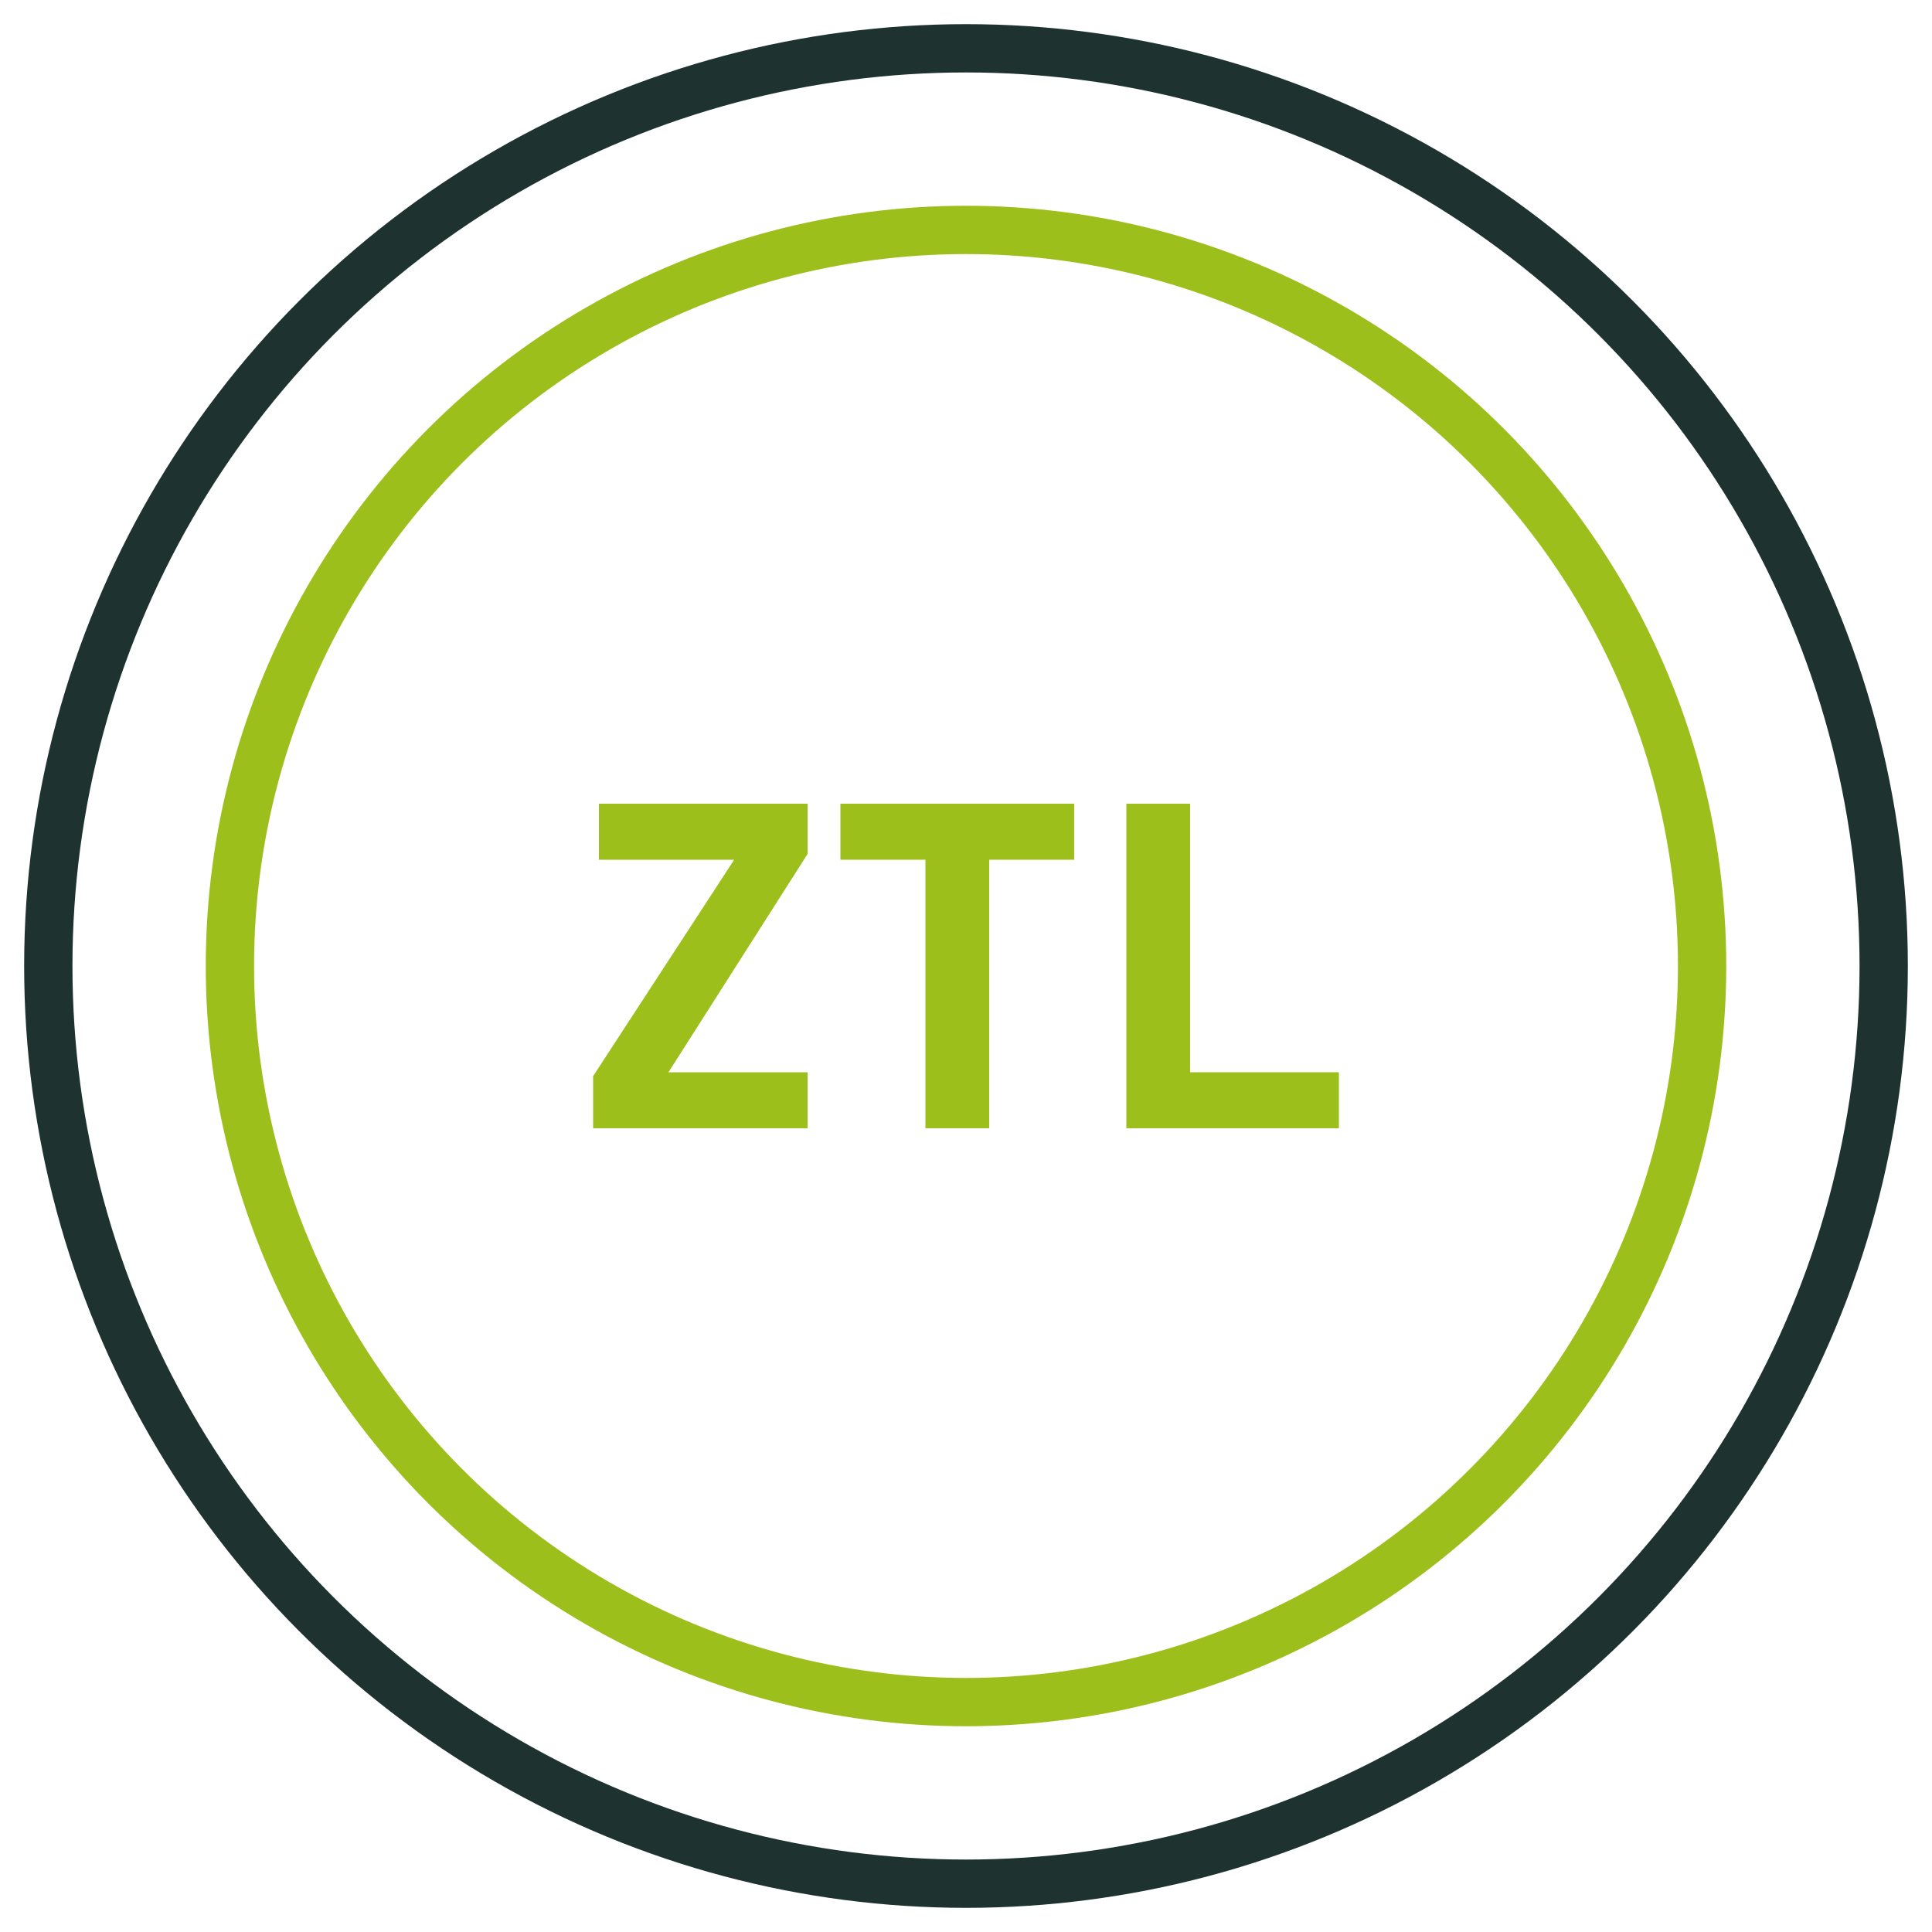 <?xml version="1.0" encoding="utf-8"?>
<!-- Generator: Adobe Illustrator 23.0.6, SVG Export Plug-In . SVG Version: 6.00 Build 0)  -->
<svg version="1.1" id="Livello_1" xmlns="http://www.w3.org/2000/svg" xmlns:xlink="http://www.w3.org/1999/xlink" x="0px" y="0px"
	 viewBox="0 0 100 100" style="enable-background:new 0 0 100 100;" xml:space="preserve">
<style type="text/css">
	.st0{fill:none;stroke:#1E3330;stroke-width:2.5;stroke-miterlimit:10;}
	.st1{fill:none;stroke:#9DBF1C;stroke-width:2.5;stroke-miterlimit:10;}
	.st2{fill:#9CBF1C;}
</style>
<title>Risorsa 79</title>
<g>
	<g>
		<circle class="st0" cx="50" cy="50" r="47.5"/>
	</g>
	<g>
		<circle class="st1" cx="50" cy="50" r="38.1"/>
	</g>
	<g>
		<path class="st2" d="M30.7,58.4v-2.7L38,44.5H31v-2.9h10.8v2.6l-7.2,11.3h7.2v2.9H30.7z"/>
		<path class="st2" d="M51.2,44.5v13.9h-3.3V44.5h-4.4v-2.9h12.1v2.9H51.2z"/>
		<path class="st2" d="M58.3,58.4V41.6h3.3v13.9h7.7v2.9H58.3z"/>
	</g>
</g>
</svg>

